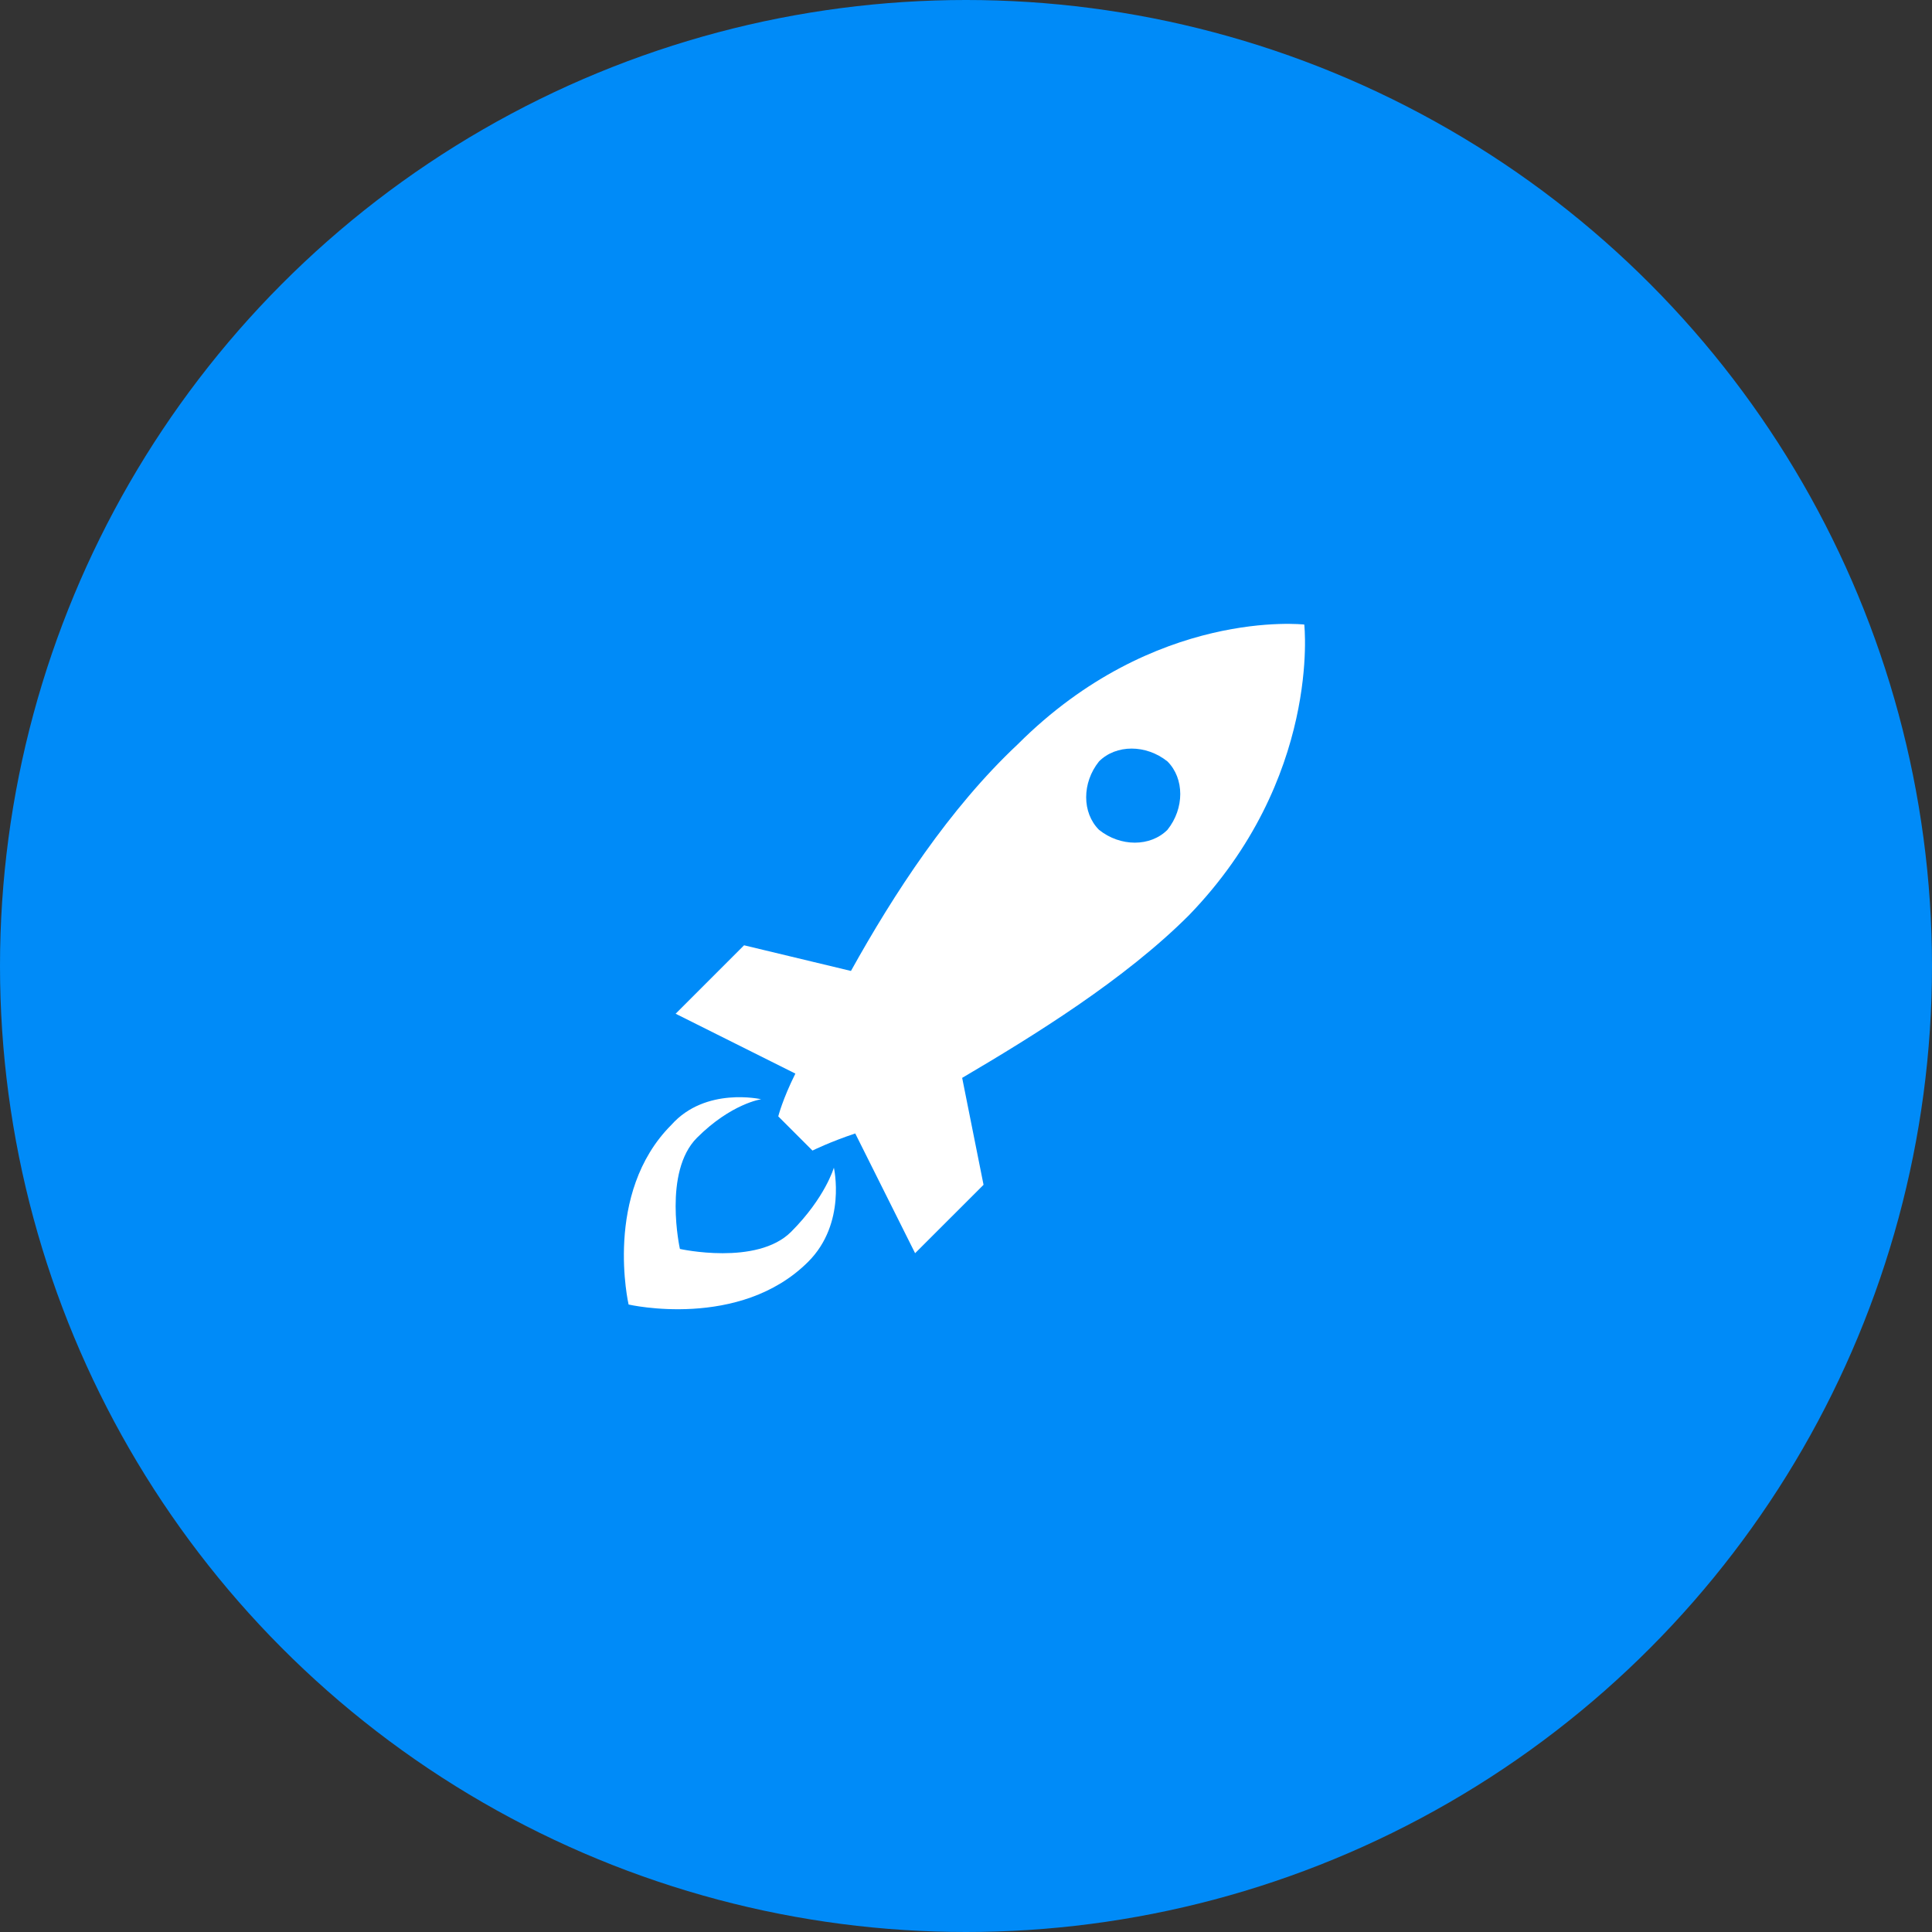 <svg width="64" height="64" viewBox="0 0 64 64" fill="none" xmlns="http://www.w3.org/2000/svg">
<rect x="0" y="0" width="64" height="64" fill="#333333" stroke="none"/>
<circle cx="32" cy="32" r="32" fill="#008BF8"/>
<path d="M43.206 20.689C43.206 20.689 38.248 20.122 33.714 24.656C31.448 26.781 29.606 29.614 28.189 32.164L24.648 31.314L22.381 33.581L26.348 35.564C25.923 36.414 25.781 36.981 25.781 36.981L26.914 38.114C26.914 38.114 27.481 37.831 28.331 37.547L30.314 41.514L32.581 39.248L31.873 35.706C34.281 34.289 37.256 32.447 39.381 30.323C43.773 25.789 43.206 20.689 43.206 20.689ZM38.673 27.489C38.106 28.056 37.114 28.056 36.406 27.489C35.839 26.922 35.839 25.931 36.406 25.223C36.973 24.656 37.964 24.656 38.673 25.223C39.239 25.789 39.239 26.781 38.673 27.489Z" fill="white"/>
<path d="M26.206 40.806C25.073 41.939 22.523 41.373 22.523 41.373C22.523 41.373 21.956 38.822 23.089 37.689C24.223 36.556 25.214 36.414 25.214 36.414C25.214 36.414 23.373 35.989 22.239 37.264C19.973 39.531 20.823 43.214 20.823 43.214C20.823 43.214 24.506 44.064 26.773 41.797C28.048 40.523 27.623 38.681 27.623 38.681C27.623 38.681 27.339 39.672 26.206 40.806Z" fill="white"/>
</svg>
